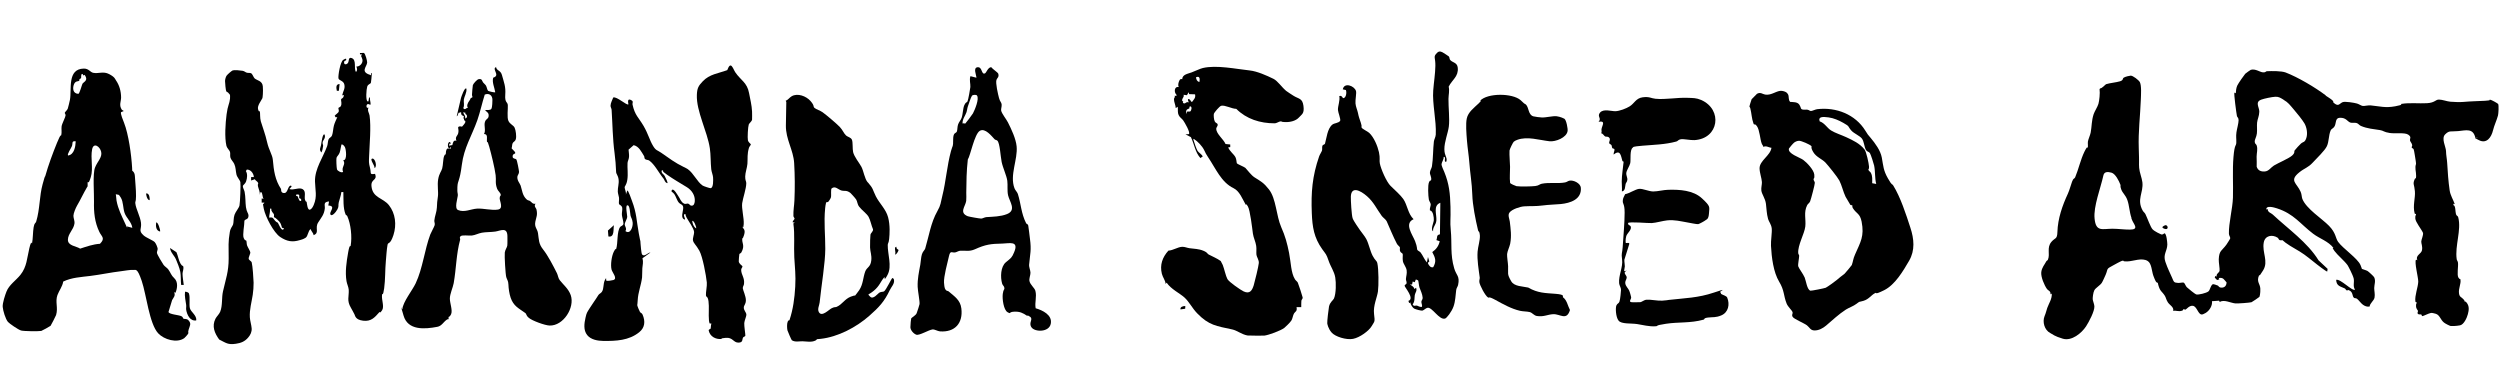 <?xml version="1.0" encoding="UTF-8"?>
<svg id="Layer_1" xmlns="http://www.w3.org/2000/svg" version="1.1" viewBox="0 0 3718.4 572">
  <!-- Generator: Adobe Illustrator 29.6.1, SVG Export Plug-In . SVG Version: 2.1.1 Build 9)  -->
  <path d="M3459.1,142.2c2.2,1.6,6.7,4.1,9.7,6.7s.6,2.6,2.2,4c7.5,6.5,8.4,1,13.5-1,3.4-1.3,17.2.9,21.2,2.1,2.9.8,6.2,3.3,8.6,3.6s7.7-1.2,12-.8c13.6,1.3,21.4,4,36.2,1.3s6.4-3.1,9.4-3.6c12.4-2,26-.3,37.9-1,11.9-.7,12.6-5.4,17.7-5.4s12.1,2.8,17.2,3.2,14.1.8,19.2.3c11-1,21-1.1,32.2-1.7s5.2-1.8,7.3-1.7,11.4,5.4,12.2,6.4c1.3,1.8.5,14.8-.2,17.2-1.8,6.9-5.6,14.6-7.4,22.1-2.4,10-9.2,20.4-20.7,14.7s-2.8-1.6-2.4-4.1l-3,1c-3.3-15.4-13.9-11.6-25.7-10.5-11.7,1.1-13-1.3-19.3,4.8s1.1,18.6,1.2,24.9,1.3,10.9,1.7,17.3c.8,13.5,1.7,27.5,3.7,41.1,1.1,7.6,5.2,13.6,7.6,20.5l-2-.5v2c3.5.8,2.7,10,3.8,13.4s2.6,1.8,3.4,4.9c4.9,19-5.2,41.9-2.3,62.2.2,1.6,1.6,2.8,1.9,5.1.7,5.5-1.8,18.1.6,22.1s2.7.8,3.1,3.2c1,6.2-3.1,13-2.2,20.1.7,6.1,3.7,5.5,6.9,9.3s0,2.2,0,2.3c.8.7,2.5,0,4.3,2.2,4.4,5.4,3.6,11.2,2,17.4-1.4,5.4-5.9,15.5-11.7,16.6s-12.3,1.2-13.8,1-8.4-3.7-10.1-5.2c-5.2-4.1-6.1-11.2-12.2-13-6.2-1.8-6.5-1.2-7.6-1.1-2.5.3-10.9,4.6-12.3,4.6s-.5-1.7-1.2-2.1c-1.5-1-3.4-.2-4.3-.6-3.1-1.5-.9-3.3-1-4.9s-2.7-2.6-2.9-7.3,1.1-3.7,1.1-5-1.8-.1-2.1-2c-1.1-8.8,4-21.1,4.3-29.3.2-6.1-6.1-29.2-3.3-32.9l2,1c-3.3-7.6,5.9-9.2,6.9-15.1s-1.3-9.7-1.1-12.9,3.2-9,2.6-12.7c-2.5-5.8-11.2-15.9-11.5-21.6s1.3-4.3,1.1-5.8-1.8-.5-2-1.4c-3.2-11.8,1.2-23,.3-33.2s-3.2-10.2-.9-16.4,1.9-1.3,2-1.5c2-6-.7-12.9-.3-18.4.3-4.5,1.5-2.4.5-8.4-.5-2.8-2.4-16.3-3.2-17.8s-2.5-1.3-2.8-2.4.9-2.4.7-3.7c-.5-2.9-2.9-5.1-3.2-6.7-.6-3.4,2.6-5-2.5-8.7s-18.8-1.3-27.7-2.6-9.4-3.6-14.4-4.3c-9.9-1.6-18.8-2.1-28.5-6.2-2.5-1.1-4-3.8-6.7-4.4-2.8-.7-6,.2-8.7-.5-4.8-1.4-6.4-7.8-16.3-7.2-6.5.4-5,7.8-7.2,12.1s-4.8,3.6-6.2,7c-3,7-2.3,16.3-5.5,23.1s-14.7,17.5-21.1,24.5c-6.9,7.5-12.4,8.3-19.9,14.4-15.6,12.6-3.7,15.8,2,29,1.7,3.9,1.4,7.5,2.5,10.5,5.9,14.8,29.2,29.3,39.7,40.1,10.5,10.8,9.5,18.2,13.5,23.8,7.3,10.1,28.9,24.4,33.3,34.5s.1,4.3.6,5,8,2.7,9.8,3.8,9.2,7.9,9.9,9.3c2.7,5.5.2,10.9.1,16.1,0,4.3,1.4,9.2.5,14.1-.9,5-6.9,8.3-7.3,13.4-3.8.7-6.9-.5-9.9-2.6s-6.7-7.4-9-9-3.4.2-5.1-2.1-1.1-7.3-5.4-9.8-2.9.3-4.5-.4-1.8-2.4-3.1-3c-6.4-3.1-12.4-3.4-12.8-12.8,6.5-1.9,24,17.5,28.1,14.6-3.6-4.9-.8-11.1-2-16.5s-8.5-19.1-9.2-20c-5-6.8-14.6-14.5-19.4-21-4.9-6.6-1.1-4.1-1.3-4.3-7.9-10.4-20.5-13.8-30.6-21.5-19.1-14.5-28.3-29.4-53.6-37.6-4.3-1.4-16.7-5-15.8,1.8l1.9-.9c.2,5.4,4.9,5.7,7.5,8.2,22.6,21.2,51.9,41.6,68.2,68.2l13.5,12.7-.6,4c-.4.4-7.4-4.6-8.4-5.4-8.5-6.2-17-13.6-25.7-19.9-8.5-6.2-19.8-11.5-28-17.7-8.2-6.2-1.8-3.1-2.2-3.3-1.4-.8-4.3.2-6.2-.4s-1.7-2.7-3.3-3.7c-8-5.1-18.7-3.3-20.6,7.2-2.7,14.9,7.3,27.8-.8,41.2-8.1,13.4-4.9,4.8-6.3,7.9-4,9.4,1.7,12.2,2,19.5s-1.1,11.8-1.4,12.3-11,7.7-11.7,7.9c-2.8.8-20.8,2.1-24,1.8-7.4-.8-16.7-6.2-23.3-2.2l-.9-1.9-10.6.8c.9,6.4-3.7,14.1-9.5,17.5-5.8,3.3-6.2,2.1-6.5,2.1-4.5-.6-6.6-11.6-12.1-12.7s-10.1,5.4-11.2,5.6-2.6-.9-3.1-.7,0,1.6-2.1,2.3c-5.4,1.8-8.5-.7-13.2.3,1.4-5.7-5.2-8.5-7.9-12.7s-2.7-6.8-4.4-9.6c-4.5-7.2-7.1-6.2-9.9-16.4s.7-2.8.6-2.9c-.3-.3-2.5.3-3.9-1.7s-3.4-7.5-4-9c-2.4-6.6-2.5-18.3-8.4-21.9-8.6-5.4-21.2.3-30.1.6s-4.2-1.4-7-1.1-12.3,6.1-14.3,7c-11.1,5.8-7.1,4.5-11.2,14.1-1.1,2.4-4.3,9.8-5.6,11.7-2.1,3.6-9.2,7.6-11.1,11.1s-2.6,11.2-2.5,13.4,2.2,7,2.5,10.4c.5,7.3-8.2,23.5-12.4,30-6.7,10.2-21.4,22.2-34.4,18.4-12.9-3.8-15-6.5-18.9-8.5-8.6-4.4-11.9-16.6-8.4-25.1,2.2-5.2,2.4-7.6,4-12.2,2.5-7,7.3-13.5,6.7-21.3l-2,1c.8-4.8-3.3-5.5-5-7.7-4.1-5.7-9.4-18.2-8.6-25.2.8-7,5.2-11.6,6.7-14.8s2.4-2,3.2-3.8c3.6-8.6-2.2-17.7,5.2-26.5,5.4-6.4,8.6-3.4,8.9-14.6.6-20.2,7.4-39.4,15.6-57.1,2.6-5.8,4-11.9,6.2-17.8,2.1-5.9,3.6-4,4.6-6.5,5-11.8,8-26.2,13.8-38.1,5.9-11.9,4.1-3.5,4.8-5.5.9-2.8-.1-6.7.4-9.8s3.4-9.4,4.1-13.2c1.7-9.1,1.2-17.7,4.4-27.3,1.5-4.4,5.8-10.8,7.1-15.3s2.6-15.9,1.7-21.9l.8-1.1c3,0,7.9-6,8.9-6.3,5.6-1.8,15.2-2.6,20.7-4.3s3.3-4,5.7-5.5,8.8-2.9,10.2-2.9c3.1-.2,11.9,6.5,13.6,9.6,2.7,5.3,1.7,19.1,1.5,25.6-.9,24.5-4,48.2-3.1,72.7s0,21,.6,29.4c.5,6.5,4,14.8,4.8,21.2,1.8,15.8-8.9,25.5.5,42.3,1,1.8,2.9,3,4,5.1,2.7,5.4,7.5,19.3,10.6,22.6s12.1,7.4,12.8,7.6c3,.8,4.1-1.6,4.9-1.6,3.1,0,4.3,13.8,4.3,16.7-.2,9.9-6.7,14.6-2.9,25.7s6.8,16.1,9.8,23.3,2.9,7.6,9.2,8.1c2.7.2,7-1.1,8.4-.4s2.7,4.9,4.4,6.7,12.5,10.4,14,10.8c3.5.9,15.2-2.1,18.1-4.4s2.8-8.2,6.6-10.8c1.2-.4,6.2,1.5,7.6,2.1s1,2.9,5.4,3,7.4-2.6,7.5-7.8c-3.8-3.8-4.4-7.7-11.7-6.5l1,2-3.4,1-3.5-3.6,1-2.5,2,1c-1.3-4.2,3.7-5.7,4.2-8.6s-1.4-12.5-1.2-17.2c.6-13.3,4.6-12.4,11.3-21.6.7-1,5.8-8.8,5.8-9.6,0-2.3-1.9-3.8-2-7-.4-15.3,5.5-37.3,6-53.5.6-20-.9-40.6.8-60.6s4-15.3,4.2-21.3-.7-8.5.2-15.2c.5-4.1,3.3-13.9,3.2-18.1s-2.1-4-2.5-6.3c-.8-4-4.8-33.3-3.7-34.7l2,1c.2-3.6.7-8.1,2.2-11.4s10.7-16.4,11.9-17.6,7.8-5.7,8.3-5.9c7.1-1.9,13.3,3.5,18.1,3.8s3.5-1.6,5.9-1.7c7.3-.3,21.3-.5,27.8,1.9,18.2,7,43.7,22,59.8,34.2l-.4.2ZM3396.5,148.3c-4.3-2.5-6.9-4.6-12.1-4.4s-17.1,2.8-20.8,4.2c-10.3,3.6-3,11.4-3.2,18.1s-2.8,11.1-3.3,16.2.3,10.8-.3,16.1-3.3,8.7-3.2,12.2,2,3.3,2.8,5.4c2.1,5.6,0,11.4,0,16.9s.4,10,.1,15c2,5.8,6.5,7.5,12.3,7s8.5-5.7,13.4-8.8c6.4-3.9,22.5-10.6,27.2-15s2.2-5.7,3.7-7.6c2.2-2.7,6.7-7.8,9.2-10,3.7-3.3,5.6-1.2,8-8.2s.5-16.3-2.7-21.8-11.3-15.4-16.2-21.1c-5.5-6.4-8-10.1-14.8-14h-.1ZM3170.3,324.3c-3.1-8.9-3.3-18.8-6.1-26.6-2.7-7.8-7.1-10.2-9.2-16.1s-.4-4.9-1.2-6.9c-2.1-5.6-7.4-16.3-13.3-17.9-5.5-1.5-10.7-1.7-12,4.1-4.1,18.9-15,46.3-13.1,64.2,1.9,20.2,11.5,15.2,26.4,15.1,8.7,0,18.2,1.4,26.2,1.3,14,0,5.8-7.8,3.3-13.9s-.5-2-1-3.4h.1Z"/>
  <path d="M181.4,163.4c.4.6,2.1.9,2.6,1.8l-3.9,1.6c-1.5,1.7,3.4,13.2,4.4,15.8,6.7,17.1,10.9,47.4,12,66.9,1.1,19.5-.9,2.8-.7,3.6s4.4,1.9,4.8,8.6c.5,9.9,1.8,19.7,1.7,30.1s-1.5,6.6-1,10.9c1,8.4,7.2,19,8.4,28.7s-4.5,11.4,4.1,18.9c3.9,3.4,14.1,7.3,16.4,9.9s4.1,8.4,4.2,8.9c.5,2.2-1,4.4-1,6.8s8.3,15.8,9.9,18.1,5.4,4.5,6.9,6.6c3.9,5.3,4.1,8.7,9,13.2,5.9,5.5,4.6,15,1.8,21.7l-2-1c2.2,5.4-.6,7.5-3,11.8l-5.4,17.7c.9,3.7,15.2,4.3,19.2,6.3,2.4,1.2,2.3,3.2,2.9,3.6,1.6,1,4.8-.3,7.4,2.3,5.1,5.2,2,8.6.5,13.9s0,3.9-.5,5.6-5.4,6.7-6,7.2c-11,7.9-30.1,2.2-38.8-7.1-13.3-14.3-17.6-57.6-24.5-77.9-6.9-20.3-8.9-15.9-12.7-16.4s-14.3,1.5-18.1,1.9c-15.3,1.8-30.3,5.1-45.6,7-13.6,1.7-27.9,2.3-40.4,8.4-1.1,7.4-6.2,13.5-8.6,20.1-3.6,10.2,1.3,18.7-2,29.7-.4,1.4-7.6,15.3-8.2,16s-12.9,7.4-13.8,7.6c-4.6.8-25.8.5-30-.6s-17.8-10.6-19.6-12.8c-3.7-4.4-7.3-16.5-7.8-22.3s3.9-18.5,5.6-22.8c3.7-9.8,14.4-16.9,20.7-24.8,9.7-12,9.9-25.5,13.3-39.6s3.8-5.8,4-7.1c1.5-7.5,1.2-17.1,2.4-24.2s2.9-5.5,3.8-8.4c5.7-18.9,4.6-37.6,9.6-55.7,5-18.1,2.7-7.9,4-12.3,4.6-16.3,11-33.5,17.3-49,6.3-15.6,5.7-9.4,6.4-11.8,1-3.7,0-8.8.5-12.8s5.8-13.8,5.9-16.2-1.3-2.9-1.2-4,3.8-4,4.5-6.3,2.7-10.3,3.2-13c2.9-15.9-4.3-46,20.6-46.5,7.5-.1,9.4,5.3,14,6.3,8.2,1.6,14.9-2.7,23.7,1.9s8.8,7.4,10.1,9.2c5.2,7.4,7.6,16.3,7.7,25.4,0,6.4-3.5,11.5,1.1,18.4v.3ZM123.1,110.4c-3-2.2-2.2,5-2.5,5.6-.4,1-1.7,1-2.3,1.8s-.1,2.1-.5,2.4c-1.4,1.1-5.5-.2-7.7,5-2.2,5.2-2.3,14,6.5,14.4,2.1-1.3,4.9-12.6,6-14.9s7.6-4.4,5.1-10.1-3.3-2-3.8-2.3c-.8-.5-.3-1.6-.5-1.7h-.1ZM112.7,210.2c-6.8-1-4.1,3.2-5.7,7.1s-7.4,11.9-5.8,14c9.2-1.3,11.1-13.2,11.4-21h0ZM129.7,278c-5.5,9.2-9.7,18.7-15.2,28-1.9,3.3-5.3,11.3-5.3,15s2.2,7.6,1.5,11.8c-1.4,9-9.6,14.7-9.7,23.8s12.4,9.4,18.2,13.2c9.7-3.1,19.3-6.6,29.5-7.2,8.4-8.4,2.4-10.6-.9-17.6-7-14.5-8.4-29.3-8-45,.3-12-2.1-41.4,1.5-50.7,3.6-9.3,11-15.2,9.2-23.4s-11.4-14.6-13.5-3.7c-2.6,13.4,2,28.3-1.9,41.1-3.9,12.8-4.1,5.8-4.6,7.5s.3,5.7-.5,7.2h-.3ZM196.8,338.8c-1-8.4-9-14.8-11.5-22.1s-1.8-16.4-5.5-22.6-3.2-3.8-7.6-5.2c.7,3,.6,6.4,1.1,9.4,2.5,13.3,7.6,22.5,12.9,34.3s1.9,2.8,2.8,4.2l7.6,2h.1Z"/>
  <path d="M551.8,112.5v-3.5c1.4-1.6,1.1,1.2,1.1,2-.2,2.7-.7,9.7-1.2,11.9s-4.2,1.9-5.5,5.9-2.5,20.5.5,22,.4-6,3.6-6c-.6,3.2.9,6.4.9,9.6s-1.9-.2-4.4.5-2.4,7.2,1.3,5.1c-2.2,4.6,1.1,8.2,1.6,11.9,2.4,16.9,0,42.6-.7,60.4-.3,8.2-.7,9.5,1.4,17.6s-1.4,10,7.4,8.7c4,10.3-6.2,7-5.3,18.1,1.5,17.9,17.3,17.4,26,28.5,9.7,12.3,11.6,29.1,6.7,44.4-5,15.3-7.9,9.9-8.8,14.6-1.3,6.9-1.8,16.9-2.5,24.2-1.2,12.7-.7,27.3-2.5,40.4s-2.7,6.2-3.2,10c-.9,7.3,3.7,17,.1,22.7s-3,1.7-4.1,2.9c-7,8-12.4,14.1-24.2,12.6s-11.7-7.6-12.8-9.5c-1.9-3.4-3-6-5.3-9.8-6.4-10.7-2.7-16.4-3.2-26.6-.2-3.8-2.7-9-3.3-12.8-2.3-13.7-.1-28.4,2.4-42.7,2.5-14.3,3.3-7.3,3.8-10.4,2.2-13,.3-31.7-5.1-43.8-.6-1.3-2-1.2-2.5-2.5-4-9.7-2.9-22.6-3.3-33.2h-3c-.5,5.2-2.6,10-3.8,15.1s.5,5.6-1.9,10.3-9.3,12.5-10.8,7.1c-1-3.4,8.8-12.1-2.9-12.5l1.1-6.1c-9.3.8-5.7,5.7-6.3,10.5-1,9.3-5.4,13.7-9.8,20.7-5.5,8.5,2.5,15.5-6.9,19-.2-3.4-3.4-5.5-4.4-9.1-3.9,2.6-3.8,10.5-7.4,12.9s-7.2,3.1-8.5,3.5c-11.4,3.5-19.3,2-29.2-4.5s-22.1-30.3-24.5-41.9-.5-5.1.8-9.3h-4v-6.2c.1,0,3.1.5,3.1.5-2.4-1.1-1.5-11.8-5-9.7l-1,4c.7-4.6-1.7-8.9-2.6-12.9s1-3,.2-5.1-3.9-3.3-4.9-5.4l-5.5,1.9v-5.1h4.1c-.4-5.4-4.4-11.2-10.4-11.2l-1.5,2.3c2.7,4,2,10.6.4,15.1s-4.6,5.3-4.9,7.2,2.1,6.1,2.6,8.4c1.6,8.1,1,15.6,2,22.9s3.8,9.5,3.8,12.1c.2,7.2-5,5.1-6.1,8.3.2,6.1-3.1,20.7-1,25.6s3.3,2.6,3.9,4.1.3,4.6,1.1,6.9,4.5,8.1,4.8,10.2-2.8,7.3-2.4,9.6,3.9,3.3,4.5,5.5c1.3,4.8,2.7,24.5,2.8,30.1s-.5,12.8-1.3,18.1c-1.6,10.6-5,22.1-4.3,33.3.3,5.3,2.3,11.2,2.7,16.4s-1.7,9.8-5.3,13.9c-5,5.8-10.6,8-18.1,9.1-12,1.8-14.6-1.2-24.9-6.3-6.9-9.5-11.2-19.7-5.5-31,1.6-3.1,5.5-6.7,7-10.3,3.8-9.6,1.9-20.5,4.2-30.5,4.1-18.2,8.4-28.9,8.4-48.6s-.9-24,1.7-39.4c1.1-6.5,3.9-8.2,4.9-11.4s.4-9.4,2.1-14.3,6.5-9.8,7.4-13.9,2-31.5,1.3-34.7-4.8-7.1-5.8-11.3c-1.3-5.3-.8-10.3-3.3-15.8-1.3-3-4.9-6.3-5.7-9.4s.1-5.9-.6-8.4-4.4-5.6-5.3-8.9c-3-12.9-1.5-33.6.2-47s4.4-15.8,5.1-23.3-1.2-6.7-1.8-7.8c-1-1.9-3.1-2.1-3.8-3.2s-1.9-12.9-1.8-15.3,1-6,2.3-7.9,7.6-7.4,9.2-7.9c2.7-.8,11.4,0,14.5.6s4,2.1,6.3,2.8,4.1,0,6.3.8,3.7,6.2,5.4,7.7c3.5,3.2,11.5,3.4,12.2,11.8s-.3,16.8-.6,17.6c-1.9,4.1-7.8,11-6.5,16.4s2.4,2.1,2.7,3.4c.6,2.6,0,9.6,1.4,14.6,3.5,11.6,6.5,18.4,9.3,30.8,2.8,12.4,7.9,18.9,8.6,26.5,1.4,16.1,3.3,30,12.2,43.4.3.5-.6,4.8,2.9,5.8,7.4,2.1,6.3-8.9,11.1-10.8,4.2.4-.8,3.7-1.6,5.1,6.4,2.3,14.3-3.1,19.8.2s2.1,11.2,3.4,15.6,2.1,2,2.5,3.5,1.1,12.1,4.6,11.4,5.6-6.4,6-7.3c5.3-12.4,2.1-22.3,1.8-34.6-.5-18.9,12.1-36,18.1-52.7,1.1-3,.9-7.3,2.1-10s3.8-2.5,5.2-6.1,1.6-10.2,2.8-14.6,3.5-8.8,5-12.3l-2.5.2-1.4-2.3c1.3-1.9,5.5-4.2,6-6.3s-.6-3.9-.5-5,2.4-1.4,3.2-2.4c2.7-3.8.4-8.5.8-10.5s3.1-1.1,3.9-5.1-2.6,1.1-2-2c1.1-5.4,4.3-8.7,3-15s-8.1-5.8-8.8-9.4,2.6-24.8,7.2-27.5,4-1.4,4.3-1.1c.7,3.2-2.8,1.4-3.1,4.4-.5,4.3,3.5,4.2,5.6,1.5s.3-9.4,5.7-7.4c7.7,2.8,2.8,15.3,6.3,20.7,2.5-2.1,1.8-5.5.6-8.1,5.3.3,10-5.2,9.1-10.2s-3.3-4.4-.7-7.9c-2,0-3.6.7-3-2l5.8-.2c2.2,1.1,5,11.7,4.9,14.3-.3,6.2-11,14,5.1,18.6l.5.5ZM510.6,238.3c6.2.5,4.1-16.7,2.3-19.7s-4-4.4-5.1-3.5c-1,3.6-1.4,8.6-2.7,12.1s-4.1,5.4-4.6,7.6,0,14.4.7,17,7.3,5.9,9.1,3.8c-3.2-7,4.8-11.1.2-17.2h.1ZM445.1,290.1c-.6-1.1-5.1-1.4-4.9.3s2.3,1.1,2.6,1.7,2,6.8,3.7,6.9,2.2-1.6,1-3-2-.7-2.3-1.2c-.7-1.3.3-3.6-.3-4.8h.1ZM403.5,310.6c-.9-1-2-.6-1.9,1.4.2,4.5-1.3,7.4-1.3,11.7,6.6-1.2,5.9,1.7,9,4.8s3.3,1.9,4.1,3,5,12.3,7.9,9.8-1.7-2-1.9-2.7c-1.8-6.4-2.1-7.6-7.4-12.5s-4.2-1.9-4.3-2.2c-.6-1,.2-3.5-.3-5.2s-4.6-4.3-3.7-7.9v-.2Z"/>
  <path d="M1102.2,376.1c-.3.6-2.1.8-2.5,1.9s-.9,9.8-.9,10.8c.3,3.6,5.2,6.4,5.4,7.1.5,1.9-1.9,3-1.8,5.6.2,7.8,5.4,11.4,4.2,21-.2,2-1.9,3.7-1.8,6.2s4.8,12.1,4.6,18.2-3.1,6.9-3.1,10.8,3.6,6.9,3.8,10-2.8,8.7-3.1,12.8,1.9,17.8,1.6,18.9-2.6,1.5-3.3,2.5c-1.8,2.8.4,7.7-7.1,7.7s-8.2-8.1-18.8-7.1c-10.6,1-4.4,1.5-6.3,1.7-8.7.8-17.1-3.7-19-12.6-.1-2.1,2.6-1.8,3-3.1s0-5.1,1.1-7.2l-2.7-.2c-.4-.4-.9-3.5-1-4.4-.9-9.3.5-20.1-.7-28.7s-3.5-4.9-3.8-9.1,1.8-13.6,1.3-18.8c-1.1-10.7-6.2-38.4-11.1-47.2s-8.6-10.8-9.5-15.4c-.6-3.3,1.8-8.8,1.7-12.3-.3-5.6-8.5-16.5-11.2-21.6s-.6-4.8-1.8-5c-4.9-1,.3,7-.6,8-7.5-1.6-2.5-12.3-2.6-17.5s-3.5-4.5-6.4-7.6-4.5-9.6-6.9-12.9-5.8-3.3-3.3-6.1,8.2,7.7,9.3,9.2c2.5,3.3,3.8,8.6,8.1,10.9,3,1.7,4.3-.3,6.6.3s2,2.9,5.2,3,4.3-3.2,4.6-6.5c.7-8.8-4.5-16.5-11.8-21-10.1-6.2-19.9-11.8-29.4-18.5s-4.2-4.6-6.5-6.5c-2.3-.6-1.7,2.1-1.3,3.2.8,2,3,2.9,4.1,4.9s5.9,11.5,3.9,10.9c-3.8-1.2-3.7-4.5-5.4-6.6-6.9-8.3-13.4-21.6-21.5-27.1-1.5-1-4.5-.7-6-2.1s-.7-3.2-1.5-4.4c-4-6.4-7.6-14.5-15.5-16.3l-7.6,6.7c.2,3.7,1,6.9.7,10.8s-2,6-2.2,8.9c-.5,7.6,1,16.2-.3,24.9s-4.1,9.2-4,11.7,2.6,7,1.8,10.6l2.1-6c1.3-1.5,6.5,14.1,7,15.3,7,18.4,6.7,29.5,10.1,48.1,3.4,18.6,2,7.3,2.6,15,.2,2.9,1.2,15.2,2.3,16.5,3.4,4.5,8.8-3.1,12.5-2.8l-11.9,8.5c1.6,5.6.2,9.7-.2,14.9s0,10.2-.4,13.7c-1.5,12.1-5.9,21.7-6.5,34-.6,12.2-1.2,3.9-.8,6.6s3.6,9.8,4.2,10.7c1.2,1.8,2.7,1.3,3.9,4,4.3,10.1,3.4,19.4-5.1,26.2-15.3,12.3-34.3,13.1-53.3,12.9-8.3-.1-18.5-1.8-24-8.7-5.9-7.4-4.4-17.4-2.5-25.9,1.7-7.6,2.1-7.4,6-13.8s8.6-12.4,13.1-19.8c1.2-2,3.6-2.5,5.2-4.8,3.3-4.8,1.6-11.5,4.5-17.6s1.4.6,2.2,1c1.6.7,8.8-.4,10.5-1,6.6-2.2-1.8-11.3-2.8-15.6-1.7-7.1.1-19.8,3.3-26.4s3-2.7,3.6-4.3c2.8-8.7.8-26.2,6-32.7,1.1-1.4,4.4-1.6,4.8-4.8,0-4-2-9.5-2.3-12.9s1-8,.5-10.7c-.7-3.8-4.5-4.5-4.8-5.6-.6-2.4.4-6.6,0-9.6s-1.7-5.8-1.8-9.1c-.2-6,2-11.5,1.2-17.8s-3.5-7.8-3.7-11.2c-.5-11.1-.9-16.9-2.3-28-2.9-21.6-3-42.8-4.4-64.4-.1-2.1-1.6-3.9-1.6-6.1,0-4.1,2.7-8.6,4-12.3,5.3-1.9,20.3,12.4,22.6,10.2-.9-4.4-1.3-9.5,4.6-6,3.3,1.9,1,3.9,1.5,6.3,3.5,16.1,9,19.1,16.3,31.6,7.3,12.5,8.8,20.9,14.3,30,4.3,7.1,6.1,6,11.9,10,11.5,8,21.1,15.3,33.7,21.3,1.9.9,4.1,1.9,5.9,3.1,9.1,6.5,13.9,18.9,22.2,24.5,1.5,1,10.6,4,11.8,3.9,4.5-.4,3.9-12.7,3.7-16.1s-2.3-8.2-2.7-12c-1.1-10.1-.6-21.6-2.1-31.3-3.7-25-20.3-55.2-19.3-79.4.4-9.9,2.2-13.3,8.8-20.2,10.2-10.7,22.9-11.6,36.4-16.6,5.5-14.9,8.4-1.9,12.2,3.6,7.9,11.5,17.4,14.9,20.2,30.4,1.7,9.1,4.1,18.2,4.5,27.8,0,1.8.2,10.8,0,11.8-.5,2.9-3.9,4.9-4.9,7.2-1.2,3.3-2.1,19.8-1.3,23.4s4.4,5.4,4.4,6.3-2.3,3.3-2.8,5c-2.9,9.6-1.7,15.1-2.3,23.8-.5,6.1-3.2,12.9-3.3,18.9-.1,6,1.5,6.8,1.6,9.8,0,8.3-5,22.1-6.1,29.9s2.9,22.3,2.3,31.1-1.7,2.4-1.8,3.7c-.1,3.1,5.2,3.4,2.3,12.5s-2.2,2.5-2.5,4.4c-1.5,8,4.6,10.5-1.7,21.9h-.6ZM932.9,305.4c-3,.6.1,14.5,0,17.3s-3.7,8.1-3.7,11,3.6,6.2,1,10c7.5,5.7,11.5-6.8,10.8-12.7s-2.5-7.1-3.2-10.5-1-15.8-4.6-15.1h-.2ZM1035.4,339.7c.9-1.8-3.8-13-5.8-11,.5,4.1,2,8.7,5.8,11Z"/>
  <path d="M2662,151.5c4.9.5,11.4-.3,14.4,4.4s1.1,6.3,5.1,7.1c2.1.4,4.8-.2,7,.2s3.3,1.9,5.1,1.9,6.3-2.3,9.2-2.7c28.3-3.4,56.7,7.8,71.6,31.9,3.8,6.3,3.6,5.7,8.1,11,6.7,8.1,14.4,18.4,16.4,29,2.4,13,2.2,18.9,9.1,31,6.9,12.1,5.8,7.3,7.8,10.4,10.9,17.5,19.1,42.9,25.6,62.9,5.5,16.7,7.2,33.7-1.9,49.3-8.8,15.1-20.8,35.7-37.2,43.8-16.4,8.1-9.5,2.3-13.6,4.4-5.7,2.9-8.8,8.8-16.9,11.3s-4.2-.2-10.7,4.6c-4.5,3.4-10.6,5.4-15.5,8.4-10.6,6.8-20.3,16-29.6,23.9-4.8,4-10.7,7.2-17,7.2s-7.2-4.3-11.4-7.6-20-9.5-21.5-13,.9-4.1,0-6.8-6.7-7.6-8.7-12.5c-4.9-12.2-3.1-19.4-11.2-32.7-8.5-14.1-11.2-36.1-12.1-53.3-.4-7.4,1.8-20.1,1.1-26s-4.3-10-5.4-13.8c-2.3-8.4-2.2-15-3.2-22.7-1-7.8-6-14.1-6.8-19.4-.6-4.5,1-9.3.8-12.9-.3-5.7-3.4-13.6-3.5-20.4-.1-11.5,16.2-19,17.7-30.6-4.3-.3-7.7-3.6-12-1.3-.3-1.9-1.9-3.2-2.5-5-2.4-6.1-3.1-20.3-7.1-25.8s-3.6-.2-5.2-4.2c-2.7-7.3-2.7-14.7-4.6-22.1-1.9-7.5-1.9-.7-1.9-1.2s3.4-12.1,3.8-12.6,7.5-7.8,8-8.1c5.4-2.9,8,.5,12.2,1.2,9.7,1.6,17.5-6.7,25.1-5.5s8.5,4.6,9.3,6.1.1,8,2.5,9.9v.4ZM2741.6,182.7c-6.4-3.6-14.1-7.1-21.9-8.1s-15.9-1.6-13.2,5.9c7.4,2.4,10.9,9.7,16.9,13.5s15.6,6.8,22.5,10c10.3,4.8,20.1,9.3,27.3,18.3,2.7,3.4,6.4,20.6,6.7,25.4s-1.3,3.2-.9,4.9,2.8,2.8,3.6,4.4c2.7,5.1,2,9.9,2,15.5l6,1.1c-2.3-9-1.2-18.3-3.1-27.4-.7-3.2-4.9-16.3-6.3-18.5s-4.1-1.8-5.8-4.6c-2.8-4.9-2.8-12.7-6.1-17-3.2-4.2-11.7-7.5-15.6-11.8-6.1-6.9-1.6-5.7-12.1-11.6h0ZM2751.9,304.3c-.4-.5-6.2-10.4-6.9-11.7-3.4-7-5.7-17.3-9.2-24-2.8-5.3-16.3-22.1-20.7-26.8-5.3-5.5-13.5-8-18-15.4s-2-8.2-2.9-9.1c-2.2-2.4-15.2-8.1-18.5-7.9s-5.7,1.6-7.3,2.8-7.4,8.2-7.6,8.7c-2.2,7.7,15.9,13.1,21.2,16.9s15.8,14.8,16.5,21.9c.7,7.2-1.2,4.9-1.1,6.9s1.7,3.3,1.9,5.3-5.8,24.8-7,27.6-3.3,3.5-4.4,5.7c-5.5,10.6-1.5,21.2-2.8,31.9s-11.3,27.5-10.5,39.3c0,1.5,1.4,2.8,1.4,4,0,3.7-2.1,12.9-1.4,15.7s7.5,11.6,9.6,16.7c2.1,5.1,3.5,18.2,8.6,19.6,1.1.3,21.1-3.6,22.7-4.4,3-1.5,13.2-8.9,16-11.2,4.9-4.2,7-5.8,11.8-9.4.7-.5,10.7-12.4,11-13.2,2.1-6,1.8-8.9,4.8-15.6,8.3-19,14-27.1,9.8-48.9-2.5-12.6-7.7-11.5-13.1-20.2-1.3-2.1-.4-3.7-.6-3.8-.6-.6-2.7-.4-3.6-1.4h.4Z"/>
  <path d="M737.7,99.6c1.1,6,6.8,4.6,8.8,11.8,3.1,11.3,5.9,17.3,5,29.5-.9,12.2,3.4,10.3,3.8,15.4s-1.5,18.4.9,23.5,7.4,6.3,9.2,10.1,2.9,12.6,1.9,16.7-3.7,4-4.8,6.4-.7,5.3-1.6,7.6l5.3,5.7v2c-2.6.7-4.1,2.2-3.7,5.1s4,2.4,5.3,3.5,4.2,17.2,4.2,18.8c0,2.8-2.3,5-2.5,7.2-.5,5.7,3.6,9.6,4.9,13.2,2.3,7.1,2.5,14.5,8.8,20.4,2,1.9,3.4,1.4,5,2.4,2.6,1.7,3.9,5,8.3,4.1-2.9,4.1.9,6,1.5,8.9,1.7,8.1-.3,10.8-1.7,17.5-1.8,8.7,2.9,10.7,3.9,17.5,1.5,9.9.7,15.5,7.7,24.3s14.9,24,20.5,35.2c1.6,3.2,1.7,7.2,4.2,10.4,5.6,7.1,12.8,12.5,16.3,22.2,6.4,18.4-11,45.9-31.5,45.2-6.8-.2-25.8-7.1-30.8-11.4s-2.8-5.5-5.7-7.5c-9.3-6.8-17.1-9.9-21.4-22.5-2-5.9-3.1-13.7-3.3-19.5s-2-7-3.2-11.1-2.8-31.6-2.2-36.6c.5-4,3.3-7.5,3.7-10.2s.2-12,.2-14.5c-.4-13.7-10.4-7.6-17.9-6.5-6,.9-14.5.7-20,1.7s-10.1,3.7-14.9,4.2-14.9-1.3-17,1.2,0,3.2-.5,5c-5.9,21.6-5.7,42.7-9.6,64.7-1.1,6.3-5.8,16.2-5.7,23.1s4.4,17.6,1.8,23.1-3.1,2.3-3.7,4.5.6,2.6.5,2.7-2.1,0-3.2.9c-5.1,3.5-7.5,9.4-14.1,10.6-18.8,3.6-43.8,5.6-50.2-16.8-6.5-22.3-1.9-6.8-1.7-9.6.8-10.6,15-28.1,19.8-38.4,10.4-22,13.2-49.9,21.7-72.6,1.1-2.9,5.8-11.2,6.5-13.8s-.7-4.4-.5-6.9c.6-6.4,3.6-13,3.8-19.4s.5-9.6,1.5-16.2-1.1-16.8.4-25.7,4.6-11.2,6-16.2,1.2-14.3,2.9-18.4,2.1-1.6,2.3-2.4c.7-2.8-.3-6.7,2.8-8.9l4.6.5v-2.7c-1.2-.5-.8,3.7-2.7,1.8s-1.4-4.8-1.3-5.6c.5-3.5,3.5-5.6,4.1-.8l-1.8-.5-.9,3.1,5.1-.8c.8-3.4,1.6-8,6.1-6.4-2.6-6,1.8-7.1,2.7-11.6s-.2-5.5-.2-8.5c1.7-2.6,5.3-.6,5.9-1s4.4-5.1,4.6-6c1-3.7-1.6-2.7-1.6-3.5-.1-3.9-.2-1-.8-2.6s1-2.7.4-3.2c-1.9-1.8-4.2-.3-4.1-6.5-.9,1.3-3.3,1-3.5,1.1-1.1,1-1.1,4.9-3,5.3l6.4-27.4c.3-1.1,5.5-16.7,8-13.6.9,5.4-3.2,11.8-3.8,16.1s1.3,8.6-.9,12.8c2.9,3.9,4.2-1,7.1-.4-2.6-2.6-.4-7.3,1.6-10s2-3.7,2.4-4.4,2.2-.4,2.5-1.5-.7-2.2-.6-3.5c.1-2.4.9-12.8,1.3-14.4.7-2.2,6.2-8.5,8.7-8.9,5.4-.9,4.8,2.8,6.6,5s3.2,2.9,4.3,4.8,1.9,6.6,3,7.5,10,2.9,10.7,2.2c-1-6.8-5.1-14.9-3-21.7,11.4-3.3-3.2-13.3,4.5-15.8v-.2ZM721.1,163.6c2.5,0,8.2.7,9.7-1.7s1.6-11.6,1.6-13.2c.1-7.1-5-10.6-11.4-8-4,12.5-6.7,25.6-11,38-8.4,23.7-19.9,40.9-23.1,66.5s-6.1,22.2-6.6,33,1,8.5.6,12.9-5.4,18.9.4,21.3c9.4,4,18.9-1.5,28.2-2.1,9.5-.6,21.9,3,31.2,1.4,8.7-1.5,2.3-12.8,2.5-17s1.9-2.9,1.6-5.1c-.5-3.1-4-5.4-5.3-8.6-3.4-9-1.3-12.7-2.3-20.4-1.4-11-6.4-31.2-9.5-42.3s-3.1-5.5-3.4-7.5c-.7-4.1,2.1-11.4-4.4-11.5,3-5-.3-12.3,1.3-17.7s5.3-4.2,5.6-9.3-2.9-5.3-5.5-8.8h-.2ZM692.6,167.9l-3.6-1c.4,3.3,4.2,5.7,2.6,9.2,4.1,0,3.8-6,.3-6.6l.7-1.6Z"/>
  <path d="M2146,78.1c.7.3,8.6,5.4,8.9,5.8,1.2,1.4.9,3.5,1.7,4.8,3.1,4.6,10.8,3.7,11.6,12,1.4,13.2-8.4,17.9-13.5,28.2,1.5,6.2-.2,11.8-.3,18.2-.2,11.8,2,30.3.5,41.4-1.2,9.2-6.7,22.7-6.6,33.4s5.1,12.5,2.8,18.7c-4.8.9.8-8-3.9-7.2.5,3.5-2.9,7.9-3.1,10.6s2.9,8.9,4.1,11.8c7.2,17.7,8.7,32,9.2,51.8s-.9,21.1.4,34.5c2,20.4-1,36.1,5.1,56.9,3.1,10.9,8.7,11.3,5.8,24.9-.5,2.3-2.4,4.4-2.8,7.4-1.1,8-1.1,16.5-4,24.6s-10.1,17.1-12.5,17.9c-9,2.7-19.2-17.6-26.4-16-2.4.6-5.1,3.5-7.1,4.1s-10.4-1.8-12.5-2.9-5.6-6.1-5.6-9.1l-1.9.9-1.1-3.3c9.8-3.1-5.6-20.3-5.6-22.4s2.6-1.8,2.9-4-1.1-4.1-1-6.1c.3-4.3,1.8-8.1,1.1-13s-4.8-9.2-5.6-13.5.2-9.5-.3-10.8-2.6-1.7-3.5-3.4c-1.5-2.5-.2-5.2-.7-6.5s-3.4-3.1-4.5-5.4c-5.6-10.7-10.2-22.4-15.1-33.3-1.1-2.5-5.8-5.8-7.3-7.9-7.6-10.4-11.9-20.6-22-29.4-10.1-8.8-23.4-15.2-24,.6-.2,5.5,1.1,27.6,2.6,32.1s9.4,15.3,10.8,17.5c2.9,4.3,7.1,8.9,9.6,13.6,3.9,7.5,5.5,17.3,9.4,24.8,3.9,7.5,6,6.8,7,11.1,2,8.6,2.1,33.2.9,42s-7.3,21.1-5.8,33.5c1.5,12.3,1,10.2-3.3,17.7-4.3,7.5-18,17.4-28,19.3s-26.6-3.3-31.8-9.4c-5.3-6.1-6.3-12.5-6.5-13.7-.3-2.4,1.9-21.7,2.6-25,1.5-6.7,6.1-9.1,7.4-12,3.2-7.4,3.2-23.5,1.9-31.2-1.6-9.4-6.8-15.7-10-25.2-3.3-9.7-3.8-9.1-9.4-16.9-12.2-17.1-14.7-32.8-15.5-53.8-1.2-30.7.7-54.7,10.9-84.2,1-2.8,3.8-7,4.3-8.8s-.1-4.6.5-6.7,3.5-2.1,3.9-3.3c2.4-8.3,3.5-22.5,11-28.5,3-2.4,9.2-2.1,11.6-5.6,1-2.8-3.1-12.4-3.3-16.2-.3-5.8,3.4-14,2-20.6,3.7-1.6,5.2,3.1,5.6,3.1,4.6.1,5.7-8.7,4.2-12.1l-4.6-1c2-10.8,17-5.5,19.6,2.3,1.1,3.1-1.2,13.3-.7,18.6s2.6,9.3,3.5,13.5c1.6,7.8,2.3,8.6,4.5,15.5s.2,4.8,1.1,6.9,8.9,5.7,11.3,7.9c7,6.5,12.4,19.4,14.5,28.8,2,9.4.3,11.7,1.3,16.7,1.6,8.3,9.9,27.5,16,33.4s15.1,14,18.9,19.5c6.2,9,6.8,21.9,15.3,30-14.5,6.3-1.5,23.1,2.2,32.6s2.5,11.7,3.4,13.1,3.5,2.2,4.8,3.8c3.4,4.4,5.6,10.5,9.4,14.8l1.6-8.1,2,6.7-2.1,1.9.4,1.6c1.6,2.9,3.6,6,7.5,5,5.2-9,3-14.1-1.4-22.5,5.9-4.2,9.4-8.9,11.1-16.1l-5-1.7c1.9-4.3-.5-7.5,5.3-8.6l.6-46.9c-11.2,4.2-5.2,17.1-5.9,26.3-.6,7-5.5,9.5-4.9,16.1-4.2-2.9.9-12.5,1.1-16.6.2-3.8-.9-14-5.8-14.4-.7-2.9,1.3-6.4,1.2-8.9s-2.2-4.5-2.8-7.3c-1-5.3-1.8-21.5.3-25.9s2.6-.9,3.1-3.2c.9-4.3-2-7.7-1.8-11.1s2.5-6.2,3-9.2c1.9-11.8,1.5-25.4,2.9-37.1.3-2.7,2.6-6.5,2.8-10.2,1-20.9-5.3-45.8-3.8-65.5.9-12,3-24.6,3.2-36.6s-2.9-13,.8-17.6,6-4.5,10.2-2.5l-.3.2ZM2109,417c-.3-.4-2.7-1.4-3.2-1.2l-1.6,4-3-1.1-1,4.6-3-.6c2.6,3.1,5.2,2.6,6.5,7.2l2.5-1.9c1.9,4.5-1.2,7-1.9,10.8s.3,9.9-3.2,13.8c1.6,3.8,4.3,1.5,6.2,1.9s4.6,2.7,7.7,1.8c.7-2.5-1.1-5.4-.9-7.6s2.1-3.2,1.9-5.9c-.4-5.6-3.1-10.6-4.8-15.4-.8-2.4-1.3-9.4-2-10.5h0Z"/>
  <path d="M1912.3,134.7c2,1.6,8.9,6,11.4,7.6,7.9,5.1,13.4,3.4,15,15.1,1.5,11.6-2.1,12.2-6.7,17.3s-12.8,7.1-20.3,6.9-4.6-1.3-6.9-1.1c-2.8.2-5.6,2.9-9.2,2.9-21.2,0-41.7-6.3-56.8-21.5-6.6,0-16.7-5.9-22.4-4.6-2.4.5-10.6,10.1-11,12.2s0,8.7,1.5,11.3,3.6,2.1,4.1,4c.8,2.8-2,4.1-2,6.8.1,7.7,10.9,15.5,13.8,22.6l7,.7v3.9l-3,.4c1.8,5.5,8.2,9.9,10.7,14.5,1.7,3.1,1.6,8.3,2.2,9.3s11.3,5.4,12.6,6.7c3.9,4.1,8.5,10.8,13.6,14.1,9.8,6.2,13.7,8,21.5,18,10.8,13.9,10.7,38.9,18.2,56,6,13.5,8.8,23.9,11.7,38.4,2.9,14.6,2.7,29.6,8.8,39.3,1.2,1.9,3.3,3.1,4.2,4.9s7.1,20.8,7.2,22c.3,2.2-1.7,3.1-1.9,4.9-.4,3.1,0,6.4-.2,9.5h-7c1.2,6.6-1.8,6.3-3.6,9.2s-2.1,7.1-3.8,10.3-10,10.8-10.8,11.4c-5.3,4.1-23.2,10.7-29.8,11.5-1.4.2-23.7,0-25-.2-8.9-1.7-15.3-7.4-22.6-9-23.4-5.1-34.7-5.9-52.2-24-7.5-7.7-11.8-17.1-18.9-23.5s-20.2-12.5-26.5-22.1l-1.5,2c-.3-5.3-4.2-9.6-5.6-15.1-3.3-13.3.8-24.6,9.7-34.5,7.1-.4,13.8-5.4,20.5-5.7,4.1-.1,7.1,1.6,11,2.1,6.6.9,13.8.9,20.6,3.8s5.2,4.1,7.7,5.5c6,3.2,12.5,5.7,18.1,9.8.7,2,2.1,3.7,2.9,5.7,2.2,5.4,4.5,16.6,7,21.1s19.9,16.4,24.2,18.4c9,4.1,12.4-1.2,14.9-9.1,1.6-5.3,7.3-28.7,7.6-33.2s-3-8.8-3.5-12,.3-9.2-.4-13.5c-.9-6.2-4-12-4.9-18.2-1-7.5-4.1-34.9-7.5-40.5-3.3-5.7-2.5-1.4-3.3-2.7-4.5-7.7-8.9-20-18-24.4-18.4-8.8-26.6-29.5-38-46.3-3.4-5-2.9-4.8-5.6-10.1-3-6.2-9.6-13.2-15.5-16.9-.8-.2-.7,1-.5,1.5,1,3.5,4.3,13.4,6,16.2s6,4.8,7.8,8.4l-3.5,2.4c-7.9-8.7-9.1-20.8-14.1-31.1l-8.1-4.1,5.1-.4c2.5-2.5-6.4-17.4-8.4-20.3s-5.1-4.4-6.6-7.6c-2.3-4.6-1-8-1.6-12.8l-3,2c0-3.9-2.7-9.3-2.6-12.9s2.5-3,.8-5.4h3v-1.4c-4-3.6-3.6-12.9,3.2-11.6-.7-1.7-.9-3.2-.5-5.1.7-3.2,2.2-8.3,5.7-6.5.3-7.2,8.2-8,14-10.2s13.1-5.7,16.7-6.5c20.2-4.8,49.1,1.4,69.7,3.6,11.1,1.2,25.3,7.5,35.4,12.5,6,2.9,12.8,12.9,17.9,17l.3.3ZM1783.9,122.1c.9-4.2,1-9.8-5-7.2.3,3.4,1.5,6.1,5,7.2ZM1768.6,139.9l-.6-2.8-2.6,4.5-5.1-.6c1.7,3.2-2.2,4.4-2.1,8.7l1.7,1.6-.6,1.7c4.3,2.8,3.7-2.3,9-.8-3.6-5.7.6-7.1,3.5-.9h1.5c2.5-3.9,5.3-5.4,4.2-11l-9-.3h0ZM1765.2,166.5c1.1-1.3,4.1-.2,5-.7,2-1.2,3-6.9.6-7.5s-1.6,2.7-1.7,2.8c-2.9,1.8-4.9.7-5,6.7,1.2,3.7.6-.7,1.2-1.3h-.1Z"/>
  <path d="M1290.8,271.2c8.5,9.7,6.7,10.2,11.9,20.8,5.3,10.5,15,19.1,18.2,31.1s2.3,25.3,1.6,32.2-2.1,6.2-2.1,9.1c-.3,13.3,6.5,31.3-.1,44s-3.6,2.3-5.1,4c-5.9,7-6.8,12.7-15.5,20-8.7,7.3-10,3.9-5.5,8.8,4.5,4.9,11.3-4.6,14-6.1s5.3-.7,6.8-1.8c3.1-2.2,11.1-19.5,12.2-19.7s2.2,1.2,2.5,2.6c1,6-3.8,10.2-6.2,15.2-8.1,17.2-16.3,25.8-30.5,38.3-19.4,17.1-46.4,31.4-72.4,34.3-26,2.8-2.7-.9-3.8-.7s-2.3,2.4-3.7,3.1c-6.3,3.1-13.1,1.4-19.7,1.2-4.5-.1-11.1,1.6-15.7-1.6-.6-.5-6.2-13.3-6.5-14.7-.7-3.4-.9-9.8.4-12.9s2.3-1.2,2.7-2.4c5.3-16,7.5-32.2,8.5-49.6,1-17.4-.6-28.3-1.4-43.6-.9-17,1-33.7-1.4-50.4l2.1-1.6h-3c-.6-2.2,2.7-4.3,2.7-5.6s-1.6-2-1.7-4c-.3-8.2,1.2-15.7,1.5-23.2.8-18,.7-37.4-.4-55.5-1.2-19.7-12.6-35.2-12.3-55.9.1-9.6.2-19,.5-28.2s.3-5.8-.8-8.6c3.7-1.2,5.6-4.8,9-6.7,8.7-5,21.5-.2,27.9,7.1s3.5,8,5.9,10.2,8.7,4.1,11.9,6.4c5.2,3.6,21.3,17.3,25.7,21.9s6.1,9.8,9.4,12.8c2.7,2.4,7.3,2.7,8.8,6.5s.6,13.3,1.7,18.2c1.6,6.9,9.3,16.3,12.3,21.8,3.4,6.5,4.8,17.9,9.4,23.2h0ZM1237,280.2c-1.6,1.3-.4,10.5-1,13s-3.7,6.6-4.1,7c-.9,1-2.7-.4-3.3,1.5s-1.1,6.2-1.3,8c-2.1,21.7.3,39.4.2,60.6-.1,21.2-5.6,52.6-8.4,79.6-.5,4.5-3.7,9.9-1.1,14.4,4.4,7.7,14.7-3.8,19.3-6s5.1-1,7.1-1.9c8.5-3.7,11.9-11.7,21.1-15.2s5.3-.3,5.5-.5c.5-.3,6.2-8.1,7-9.2,5.9-8.9,5.5-18.5,8.9-27.7,2.5-6.6,7.9-6.3,9-16.4.9-8-1.6-12.8-1.8-19.3s.3-16.5.6-19,4.3-4.9,3.8-8c-2.4-5.4-3.9-13.8-6.6-18.6s-10.3-10.1-14.1-15.2c-2.7-3.5-2.6-7.9-4.4-10.6s-7.9-9.2-8.5-9.7c-5.9-4.6-8.7-2.3-13.5-3.7s-9.1-7.3-14.4-3.1h.2Z"/>
  <path d="M2263.9,152.8c.7.7,3.6.7,5.8,2.8,4.5,4.6,3.2,15,10.8,17.4,2.3.7,9.9,1.6,12.6,1.7,6.6.3,16.5-2.5,22.2-1.8s11,3.4,11.5,3.7c2.9,1.8,5.3,14.8,4.8,18.2-1.4,10-18.1,16.3-26.9,15.3-15.3-1.7-33-7.7-48-2.1-1.6.6-3.9,1.6-5.2,2.8s-6.2,11.3-6.3,13.1c-.4,7.4.7,16.7.8,24.3s-.9,16,.1,23.9c.6,1.3,8,4.5,9.5,4.8,5.3.8,22.2.5,27.8-.2s6.2-2.6,9.6-3.4c11.7-2.4,24.3.1,34.9-2,2.6-.5,4.3-2.2,6.5-2.6,6-1.2,16.4,3.9,16.9,10.6,1.3,17.4-15.8,22.8-29.9,24.2-8.9.8-17.7.9-26.8,2.1-10.5,1.4-17.4.7-27.6,1.3-6.1.4-18.2,4.3-21.9,9.3-2.8,3.7,0,9.5.5,13.3,1.3,11,2.8,21.4.6,32.9-.9,4.6-4.3,11.4-4.6,15.5s1.3,12.8,1.5,18.1c.4,11.3-1.9,11.1,4.6,22.3,4.5,8,17.2,7.5,25.3,9.4,14.3,8.3,25.3,8.1,40.6,9.3,15.4,1.2,9.8,4.1,11.2,5.2,5.9,4.4,7,12.7,10.3,18.9-5,16.5-14.5,5.7-24.9,6.2-8.4.4-14.1,4.3-24.3,2.7-4.4-.7-6.7-4.8-10.5-5.8-4.3-1.1-9.4-.8-14.5-1.9-13-3-25.2-9.9-36.7-16.2-11.5-6.3-8.8-2.4-11-3.7-4.1-2.4-12.3-18-12.9-22.9-.3-2.8.8-5.1.6-6.6-1.6-12.3-4.1-26-3.2-38.6.5-7.2,3.9-17.3,3.4-24.3-.5-7-2.1-4.8-2.7-7.4-3.9-16.6-8.1-37-8.6-53.5-.5-16.5-3.2-31.2-4.4-47.5-.8-10.6-2.6-21.1-3.5-32.3s-2-25-.3-33c2-9.8,11.3-16.3,17.9-22.7s1.1-2.9,1.8-3.7c11.2-11.9,48.2-11.5,60.3-1,12.1,10.5,1.6,3.6,2.2,4.3v-.2Z"/>
  <path d="M1465.9,108.4c.8-.4,4.2-8.9,8.5-8.4,1.7,2.6,9.7,7.6,10.4,9.7,1.5,5.1-1.7,6.1-2.7,9.1-1.6,4.6,2.3,21.4,3.8,27s3.5,6.2,3.9,9.3c.4,3.5-1.2,6.9-.7,9.4.8,4.4,7.9,13.1,10.1,17.6,5.1,10.1,11.8,24.2,12.9,35.6,1.9,19.5-10.6,42.8-3.2,62.3,1.2,3.2,3.9,5.3,5,8.4,4.8,15.1,4.8,28.6,12.3,43.6.7,1.4,2.8,1.1,3.2,3.6.9,5.4,1.7,13.4,2.5,19.4,2.4,17.5.2,22.4-1.2,38.4-.4,4.2,2,8.6,2,12.3s-2.3,8.7-1.5,12.4c1.1,5.4,7.7,10.2,8.8,14.5,2.3,8.9-1.2,17.1.4,25.9,10.1,2.9,25,9.9,22.5,22.9-2.4,13-23.5,12.7-28.6,5.6s3.2-12.1-2.3-15.9-3.1-.6-4.2-1.3c-6.6-4.4-10.8-6.6-19.5-6.2-8.7.4-4.1,4.1-9.8.7s-8-19.5-7-27.2,2.8-5.7,2.4-8.8-2.6-3.6-3.4-6.6c-2.7-9.4-2.3-25.1,5.7-31.7s8.7-6.6,12.1-14.6c7.7-17.9-7.1-13.3-17.3-13.1-17.3.3-25.1,1.3-41,8.5-8.2,3.6-13.6,1.8-21.2,2.1-3.2.1-6,2.3-8.3,2.6-4.8.7-7-3.4-9,5.4-2.2,9.6-8,30.7-7.4,39.5s1.6,9.5,2.9,11.1,2.8.9,3.9,1.9c8.9,7.6,17.5,12.9,19,25.4,2.7,21.9-9.6,35.7-31.8,34.1-3.5-.3-8-3.2-11-2.9-5.7.6-19.8,9.5-24.3,7.8s-8.7-7.1-8.7-11.1.9-12.4,1.2-13.1c.5-1.2,6.7-4.3,8.1-7.7s4.2-12.9,4.3-13.6c.5-4.1-2.6-19.4-2.8-25.7-.4-11.5,1.9-22,3.9-32.7.9-4.9,1-11.1,2.4-15.6s4.1-6.1,4.9-8.5c5.4-17.9,8.4-38.8,18.1-55.7,5.4-9.4,4.8-12.5,7.4-22.8,5.4-21.4,6.9-44.8,12.9-66.7,2.6-9.5,3.2-5.1,3.2-16.9s4.3-8.7,5.6-12.3c.9-2.8.5-6.9,1.8-10.5s3.7-5.8,5.1-9.4c2.1-5.8,1.9-14.4,4.2-19.3s3.5-3.3,4.6-5.3,4.2-19.7,4.3-21.5c.3-4.9-1.8-10.5.1-16.1l8.9,2.3c-.1-4.3-5.4-15,1.9-15.6s5.1,12.3,11.3,8.9v-.4ZM1453.2,142.1c-1.3-1.6-6.4-1.3-7.6.4-1.7,2.5-4.8,12.3-6.1,16-.9,2.5-1,5.5-1.9,8.2-1.9,5.6-6.5,10.8-5.9,17.1,1.2-1,3.5.3,4.1-.1s10.4-13.3,11.3-15c2.7-5.1,9.8-21.8,6-26.6h0ZM1483.3,209.1c-1-.9-3.1-1-4-2-4.3-4.5-14-17.3-22-12.5s-14,37.1-17.8,42.6c-2,17.3-2.1,32.7-2.3,49.4,0,3.8.3,8.7-.1,12.2-1.1,8.1-11,17.5,2.3,22.8,1.8.7,18,3.6,20.1,3.5s4.9-2,7.8-2.2c9.6-.6,21.1-.7,30.5-4.5,14.4-5.8,3.8-18.3,1.6-27.8-1.6-7-.3-15-1.2-21.8-1-7.5-6.7-19.5-8.4-28s-2.6-28-6.4-31.6h-.1Z"/>
  <path d="M2421.7,332.2c-.6,2.7,2.6,2.7,3.4,4,3,5.1-5,10.4-6.3,15.1-1.3,4.6-1,9.8-.6,10.1,1.7.4,5.6-1.2,5.1,1.6l-7.3,23.4c-.1,3.3.7,6.5.7,9.8s-3.5,10.3,2.9,5.7l-3,3c-.6,3.1,2.8,4.9,2.9,7.7.1,2.8-2.6,4.8-2.1,8.9.5,4.2,4.3,7.4,5.7,10.5s2.9,9.6,3,10.1c.5,3.3-5.6,7.5,2.6,7.5s9.1,0,10.9-.1c2.5-.3,5.5-3.4,9.4-3.7,6.5-.5,15.7,1.8,23.2,1.4,7.6-.4,6.7-.8,9.8-1.1,23.9-2.7,43.8-3,67.1-10.9,23.3-7.9,7.9-1.6,9.4-.7s.7,2.2,1.6,2.8c2.2,1.5,7.9,2.7,8.9,5.4,4.1,10,1.8,21.9-8.8,26.4-8.3,3.5-12.3,2.3-19.7,3.2s-4.3,2.5-6.9,3.2c-19.5,5.4-37.1,3.2-55.9,6.1-18.8,2.8-9.8,3.4-15.3,3.7-9.9.6-18.3-1.9-27.4-3.3-9.1-1.4-23.3.3-27.6-5.1s-4.8-19.4-3.2-22.7,3.3-2.4,4.5-5.6,2.3-15.6,2.3-17.2c.1-3.9-2.5-6.6-2.8-10.2-1-11.6,6-24.2,4.4-35.2-1.4-10.1.3-9,.9-18.4,1-15.4,2.9-36.3,2.9-51.3s-3.5-11.6-2.6-19.2c.4-3.1,2.2-5.6,3.4-8.3,6-1,15.4-7.4,20.8-7.9s14.5,3.9,21,3.9,15.6-2.4,22.2-2.5c17.2-.5,37.3.7,50.3,12.8,13,12.1,11,12.4,10.4,21.9-.6,9.5-3.5,9.1-4.9,10.4s-9.9,5.9-11.2,6c-2.6.2-12.2-1.9-15.8-2.5-10.1-1.7-19.5-4.3-30.4-3.1-6.6.7-16.4,3.6-22.7,4-5.3.4-33.6-2.5-35.6,0v.3Z"/>
  <path d="M2412.3,284.6c.5-4.9-.3-10-.2-14.7.1-9.8,1.9-19.8,2.8-29.3,0-.4-1.6-.5-1.8-1.2-2.2-7.2-2.8-17.9-13-9.5-.5-2.3,1.5-5.4,1.2-7.4s-2.4-1.2-3.1-2.1c-1-1.4-.6-3.3-1.4-4.6s-2.9-1.4-3.3-2.8c-.7-2.4,2.4-5.3.1-8s-4.2-1.1-6.1-2-3.1-4.4-6-4.8c1.4-2,.2-4.3.5-6.1,1-5.9,6.8-12.8-4.4-11,5.2-5.1-2.7-7.8,2.2-13.6,5.2-6.1,16.6-2,22.8-2.1s16.6-4.2,21.1-7.1c7.2-4.3,9.4-12.3,19.6-13.6,10.2-1.3,12.5,1.6,19.1,2.2,15.6,1.4,31.3-2,47.6-1.4,8,.3,12.8,0,20.3,3.2,32.4,14.3,26.4,57.6-10.1,59.7-6,.3-16-2-20.2-1.3s-4.2,2.8-6.7,3.4c-16.4,4.5-33.5,4.8-50,6.2s-13.3,1.9-14.9,3c-4.6,3.3-2.6,17.9-3.6,22.9-.8,4-5.5,10.7-5.9,14.6s2.1,7.3,1.5,10.6-1.9,3.7-2.5,5.8c-1,3.7-.2,10.6-5.7,11.1h0Z"/>
  <path d="M291.8,476.6c-9.1,1.4-13.7-8.4-14.9-16-.3-2.3.3-4.8,0-7-.8-6.7-2.6-12.9-1.7-19.7,1.9-.1,5.2.8,5.9,2.8,1.9,6.1,0,15.6,1.3,21.6,1.3,5.7,10.7,10.9,9.4,18.3h0Z"/>
  <path d="M273.4,423.8h-4c-.7-6.2-.2-13.4-1.2-19.3s-4.9-14.7-6.2-18c-2.4-6.3-8.3-10.6-9.1-17.6l9.5,6.2c2.3,5,3.3,12.3,6.1,17s3.6,2.6,4,4c1.2,3.7-1,7.8-1,10.9,0,4.9,1.2,11.7,1.8,16.7h.1Z"/>
  <path d="M913.1,334.9c-1.1,6.1,1.2,18.6-8.2,16.8l-.7-8.8,8.9-8h0Z"/>
  <path d="M482.9,200.5c1.8,4.8-2.5,8.1-3,10.8s.9,3.9.7,5.8c-.3,2.9-1.2,7.1-2.5,9.7-4-4.3-1.2-7.4-.6-10.9s2.4-19.2,5.6-15.4h-.1Z"/>
  <path d="M238.1,344.4c-6.2-1.4-6.5-8-5.9-13.2,2.3-2.6,6.8,11.4,5.9,13.2Z"/>
  <path d="M557,250c1.1-3.3-7.8-13.3-3.3-14.1s7.7,12.6,3.3,14.1Z"/>
  <path d="M505.1,125l-1.1,10.1h-3c-.9-4.3-1.8-10.1,4.1-10.1Z"/>
  <path d="M1333.5,367.2c-1.2,2.8,3,4.2,3,4.6,0,1.3-3.6,8-5.3,6.5,2.1-2.8-2.5-11.4,2.1-11.1h.1Z"/>
  <path d="M222.6,297.7c-3.6.5-6-9-4.9-10.2,4.6.4,5.1,6.6,4.9,10.2Z"/>
  <path d="M1763,455.3l-.2,3.9-7,1c-.8-3.8,4-5.2,7.2-5Z"/>
  <path d="M3219.3,335.5c5.1-3,7.4,7.2.4,4.9s-1.1-4.4-.4-4.9Z"/>
</svg>